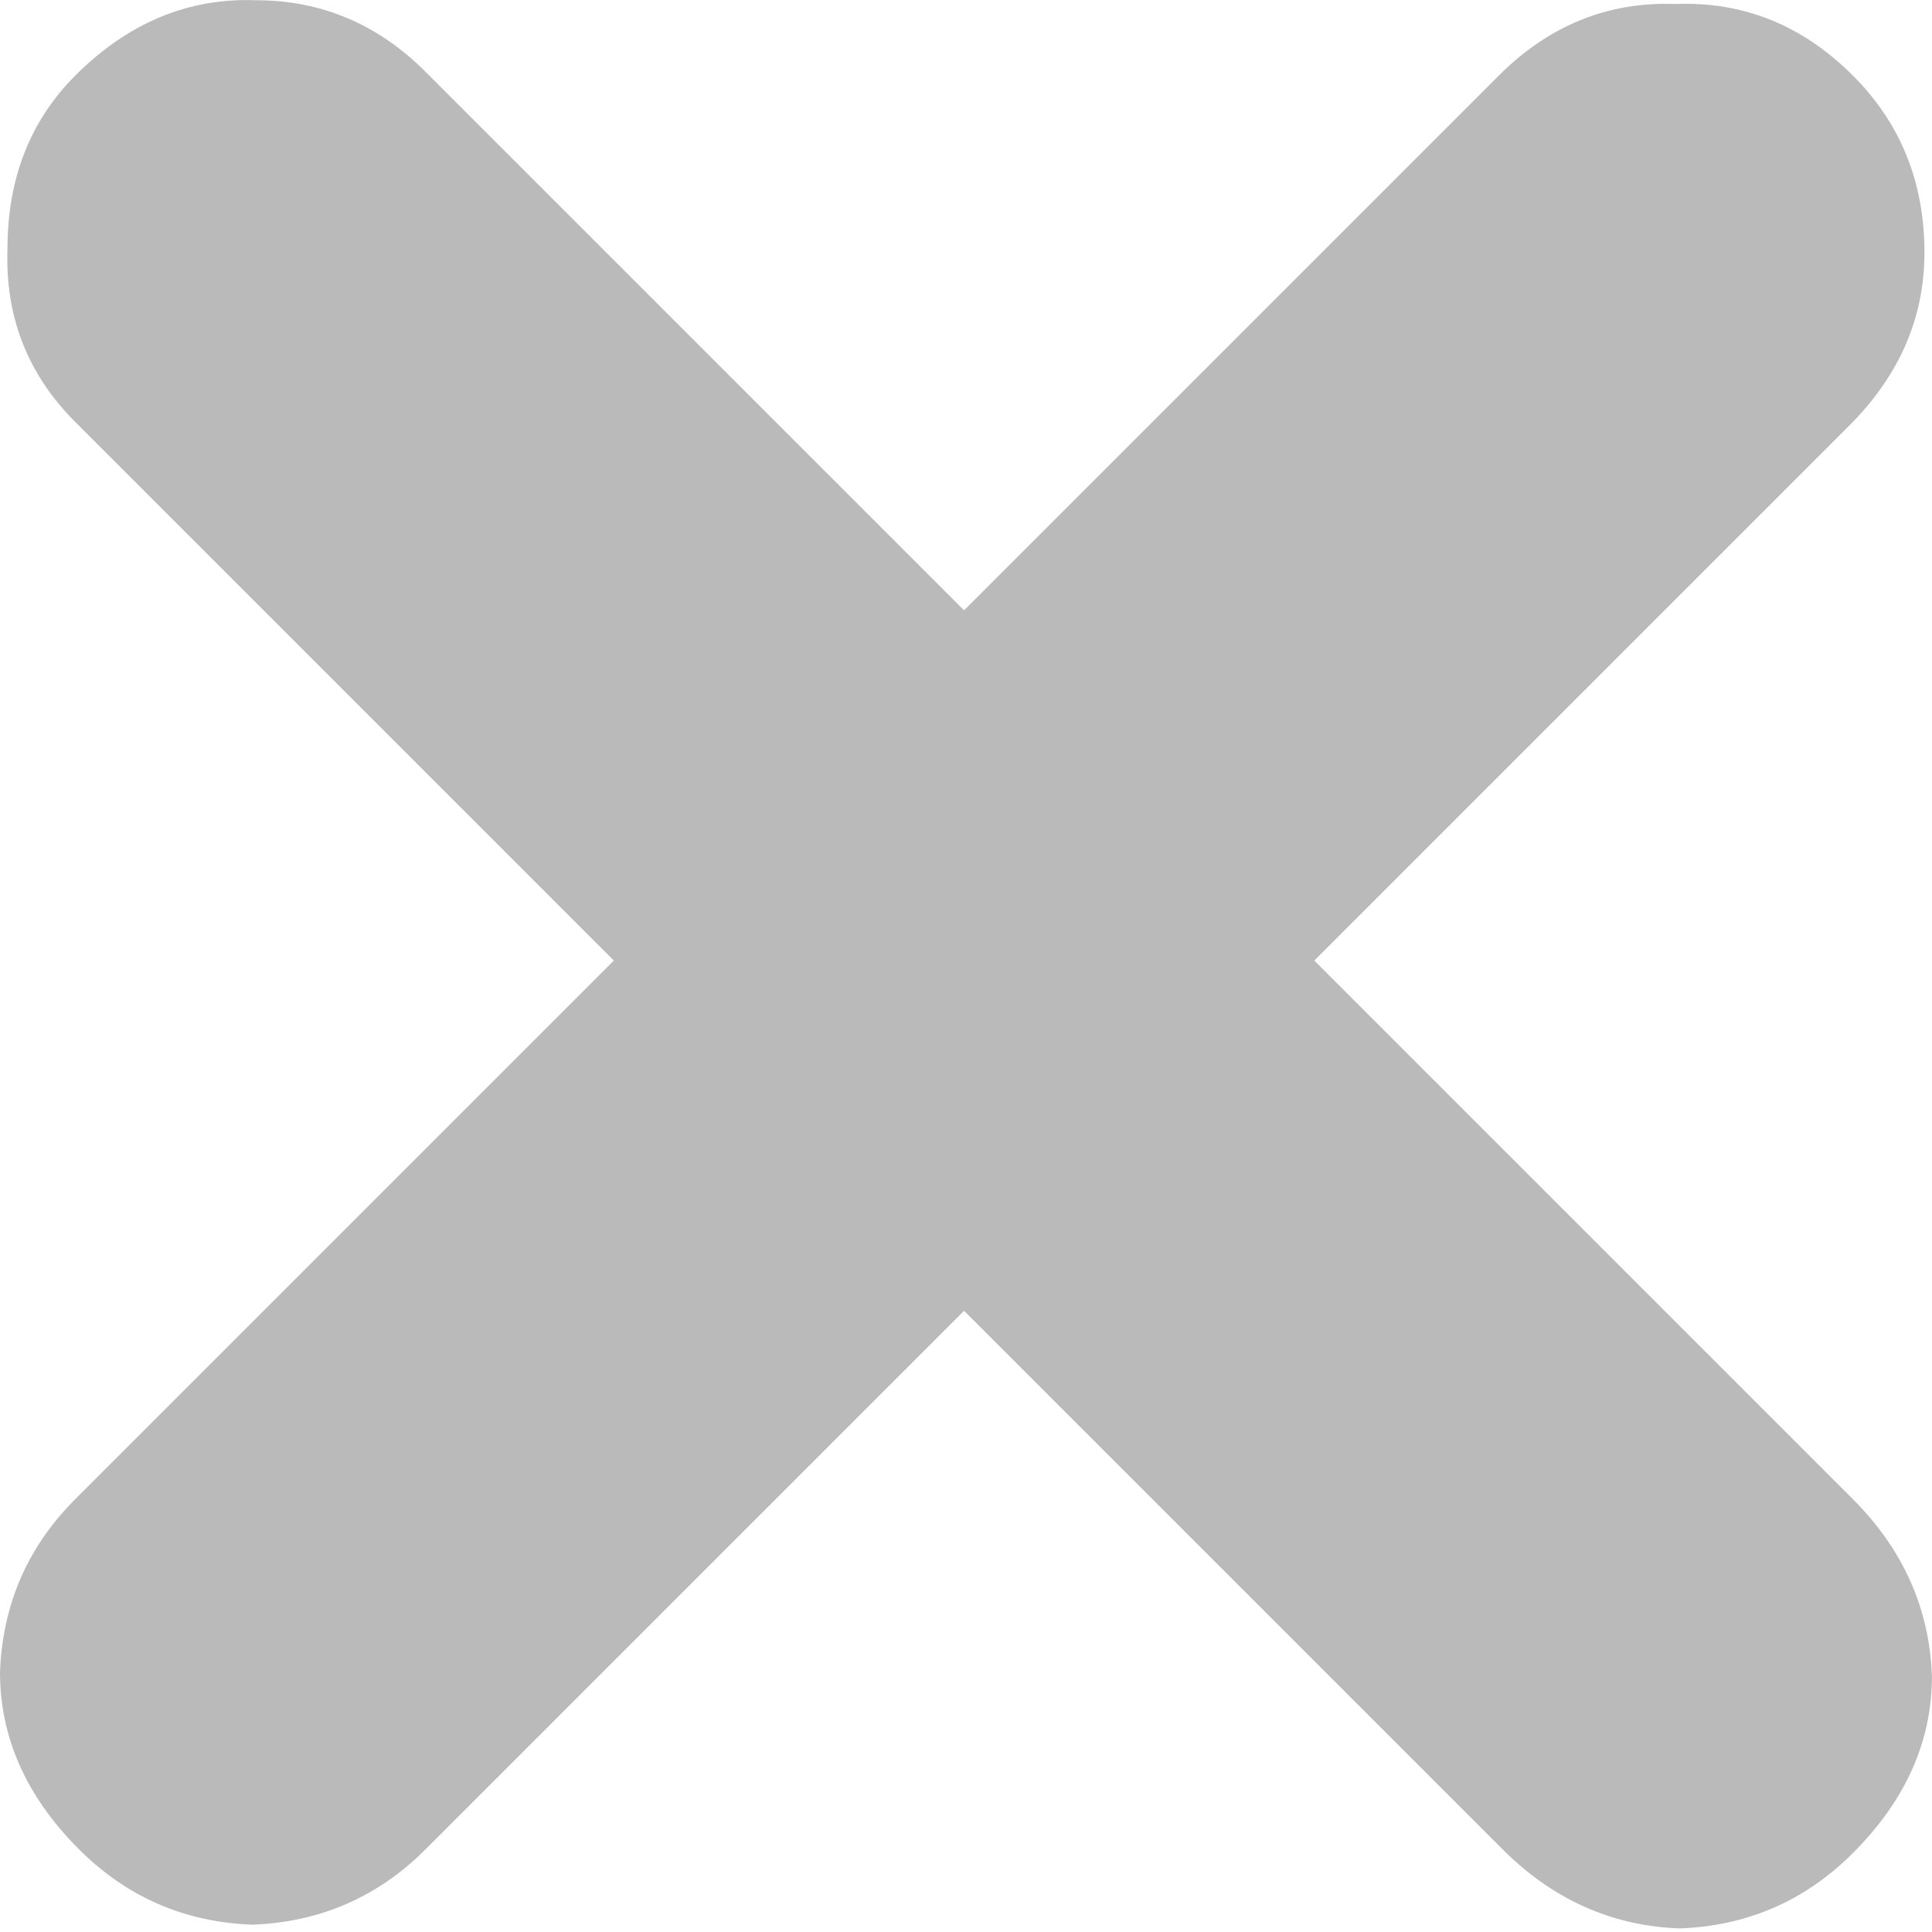 <?xml version="1.0" encoding="UTF-8"?> <svg xmlns="http://www.w3.org/2000/svg" width="32" height="32" viewBox="0 0 32 32" fill="none"> <path d="M30.689 30.693C29.899 31.484 28.943 31.899 27.82 31.941C26.697 31.899 25.72 31.463 24.888 30.631L15.968 21.711L7.048 30.631C6.258 31.421 5.302 31.837 4.179 31.879C3.056 31.837 2.1 31.421 1.309 30.631C0.436 29.758 -0 28.78 -0 27.699C0.041 26.576 0.457 25.62 1.247 24.83L10.167 15.91L1.247 6.99C0.457 6.2 0.083 5.243 0.124 4.121C0.124 2.956 0.499 2 1.247 1.251C2.12 0.378 3.118 -0.038 4.241 0.004C5.322 0.004 6.258 0.399 7.048 1.189L15.968 10.109L24.826 1.251C25.658 0.419 26.635 0.024 27.758 0.066C28.88 0.024 29.858 0.419 30.689 1.251C31.48 2.041 31.875 3.019 31.875 4.183C31.875 5.264 31.459 6.221 30.627 7.052L21.769 15.91L30.689 24.83C31.521 25.662 31.958 26.639 31.999 27.762C31.999 28.843 31.563 29.82 30.689 30.693Z" fill="#BABABA"></path> </svg> 